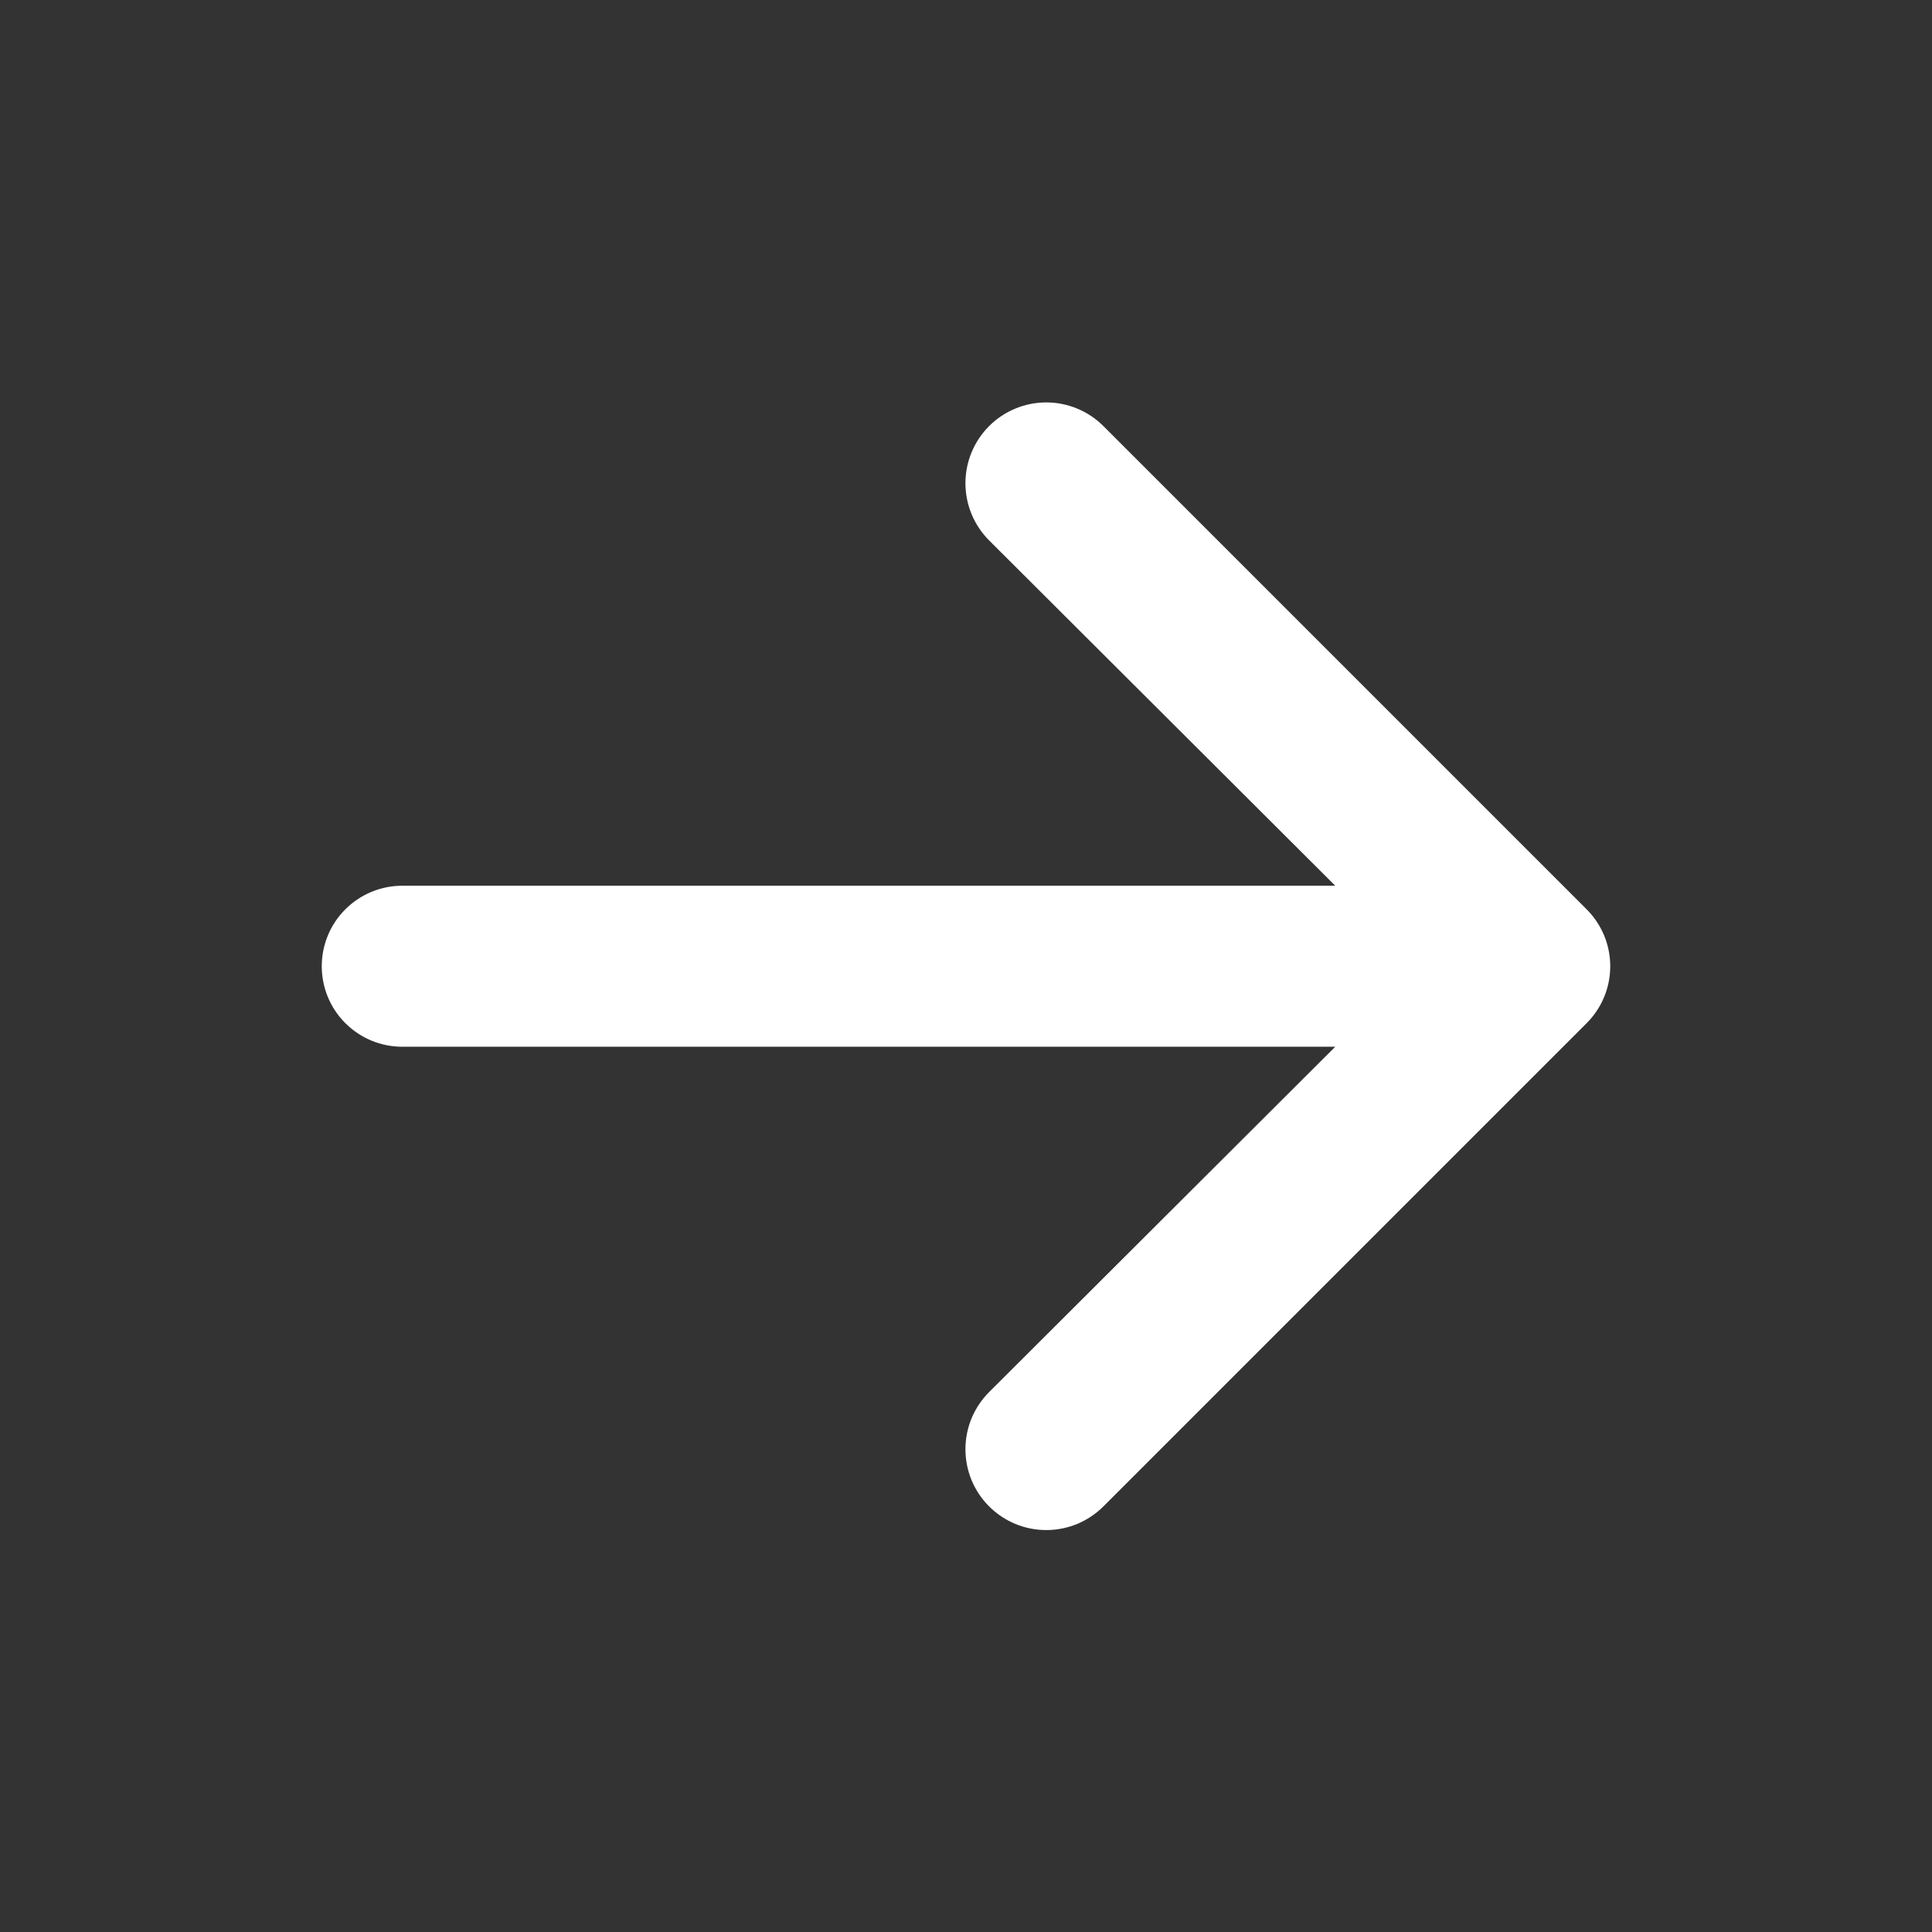 <svg width="24" height="24" viewBox="0 0 24 24" fill="none" xmlns="http://www.w3.org/2000/svg">
<rect x="0" y="0" width="24" height="24" fill="#333333" stroke="none"/>
<path d="M19.707 12.713L13.707 18.713C13.614 18.806 13.503 18.88 13.381 18.931C13.259 18.981 13.129 19.007 12.997 19.007C12.865 19.007 12.735 18.981 12.613 18.931C12.491 18.88 12.38 18.806 12.287 18.713C12.194 18.62 12.12 18.509 12.069 18.387C12.019 18.265 11.993 18.135 11.993 18.003C11.993 17.871 12.019 17.741 12.069 17.619C12.12 17.497 12.194 17.386 12.287 17.293L16.587 13.003H4.997C4.732 13.003 4.478 12.898 4.29 12.71C4.102 12.523 3.997 12.268 3.997 12.003C3.997 11.738 4.102 11.483 4.29 11.296C4.478 11.108 4.732 11.003 4.997 11.003H16.587L12.287 6.713C12.099 6.525 11.993 6.269 11.993 6.003C11.993 5.737 12.099 5.481 12.287 5.293C12.475 5.105 12.731 4.999 12.997 4.999C13.263 4.999 13.519 5.105 13.707 5.293L19.707 11.293C19.801 11.386 19.875 11.497 19.926 11.618C19.977 11.74 20.003 11.871 20.003 12.003C20.003 12.135 19.977 12.266 19.926 12.388C19.875 12.51 19.801 12.62 19.707 12.713Z" fill="white"/>
</svg>

